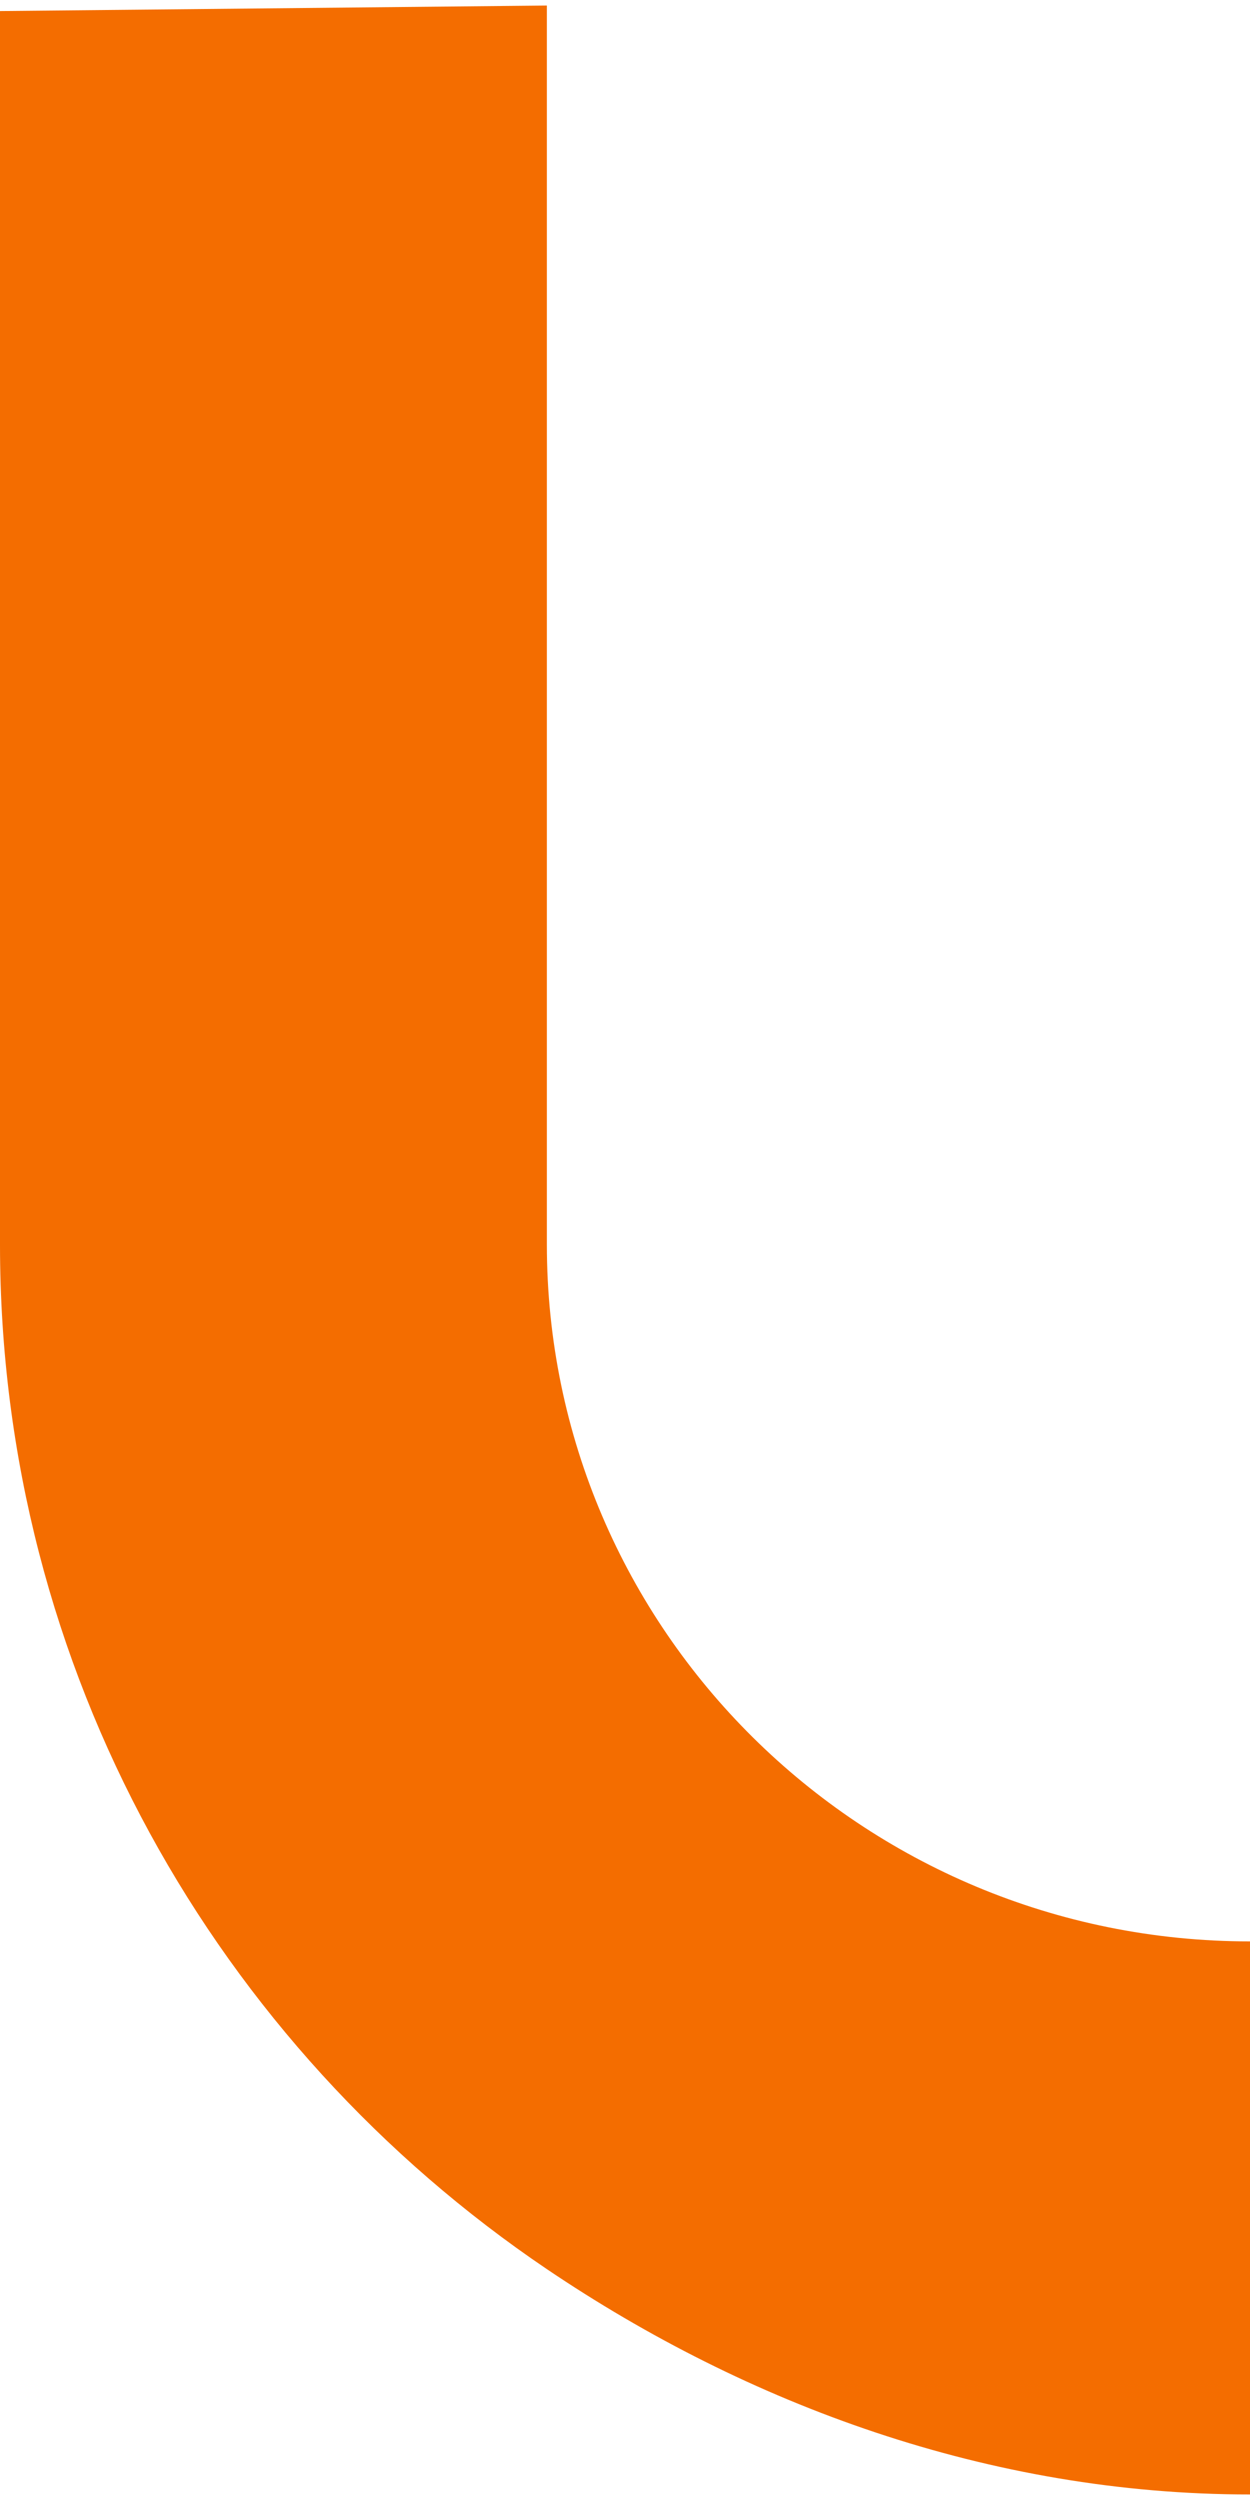<?xml version="1.0" encoding="UTF-8"?>
<svg xmlns="http://www.w3.org/2000/svg" xmlns:xlink="http://www.w3.org/1999/xlink" width="75px" height="150px" viewBox="0 0 75 150" version="1.1">
<g id="surface1">
<path style=" stroke:none;fill-rule:nonzero;fill:rgb(95.686%,42.745%,0%);fill-opacity:1;" d="M 75 116.484 L 75 149.668 C 59.355 149.668 44.832 144.266 32.812 136.148 C 13.004 122.758 0 100.219 0 74.668 L 0 0.664 L 32.812 0.332 L 32.812 74.668 C 32.812 97.77 51.699 116.484 75 116.484 Z M 75 116.484 "/>
</g>
</svg>
